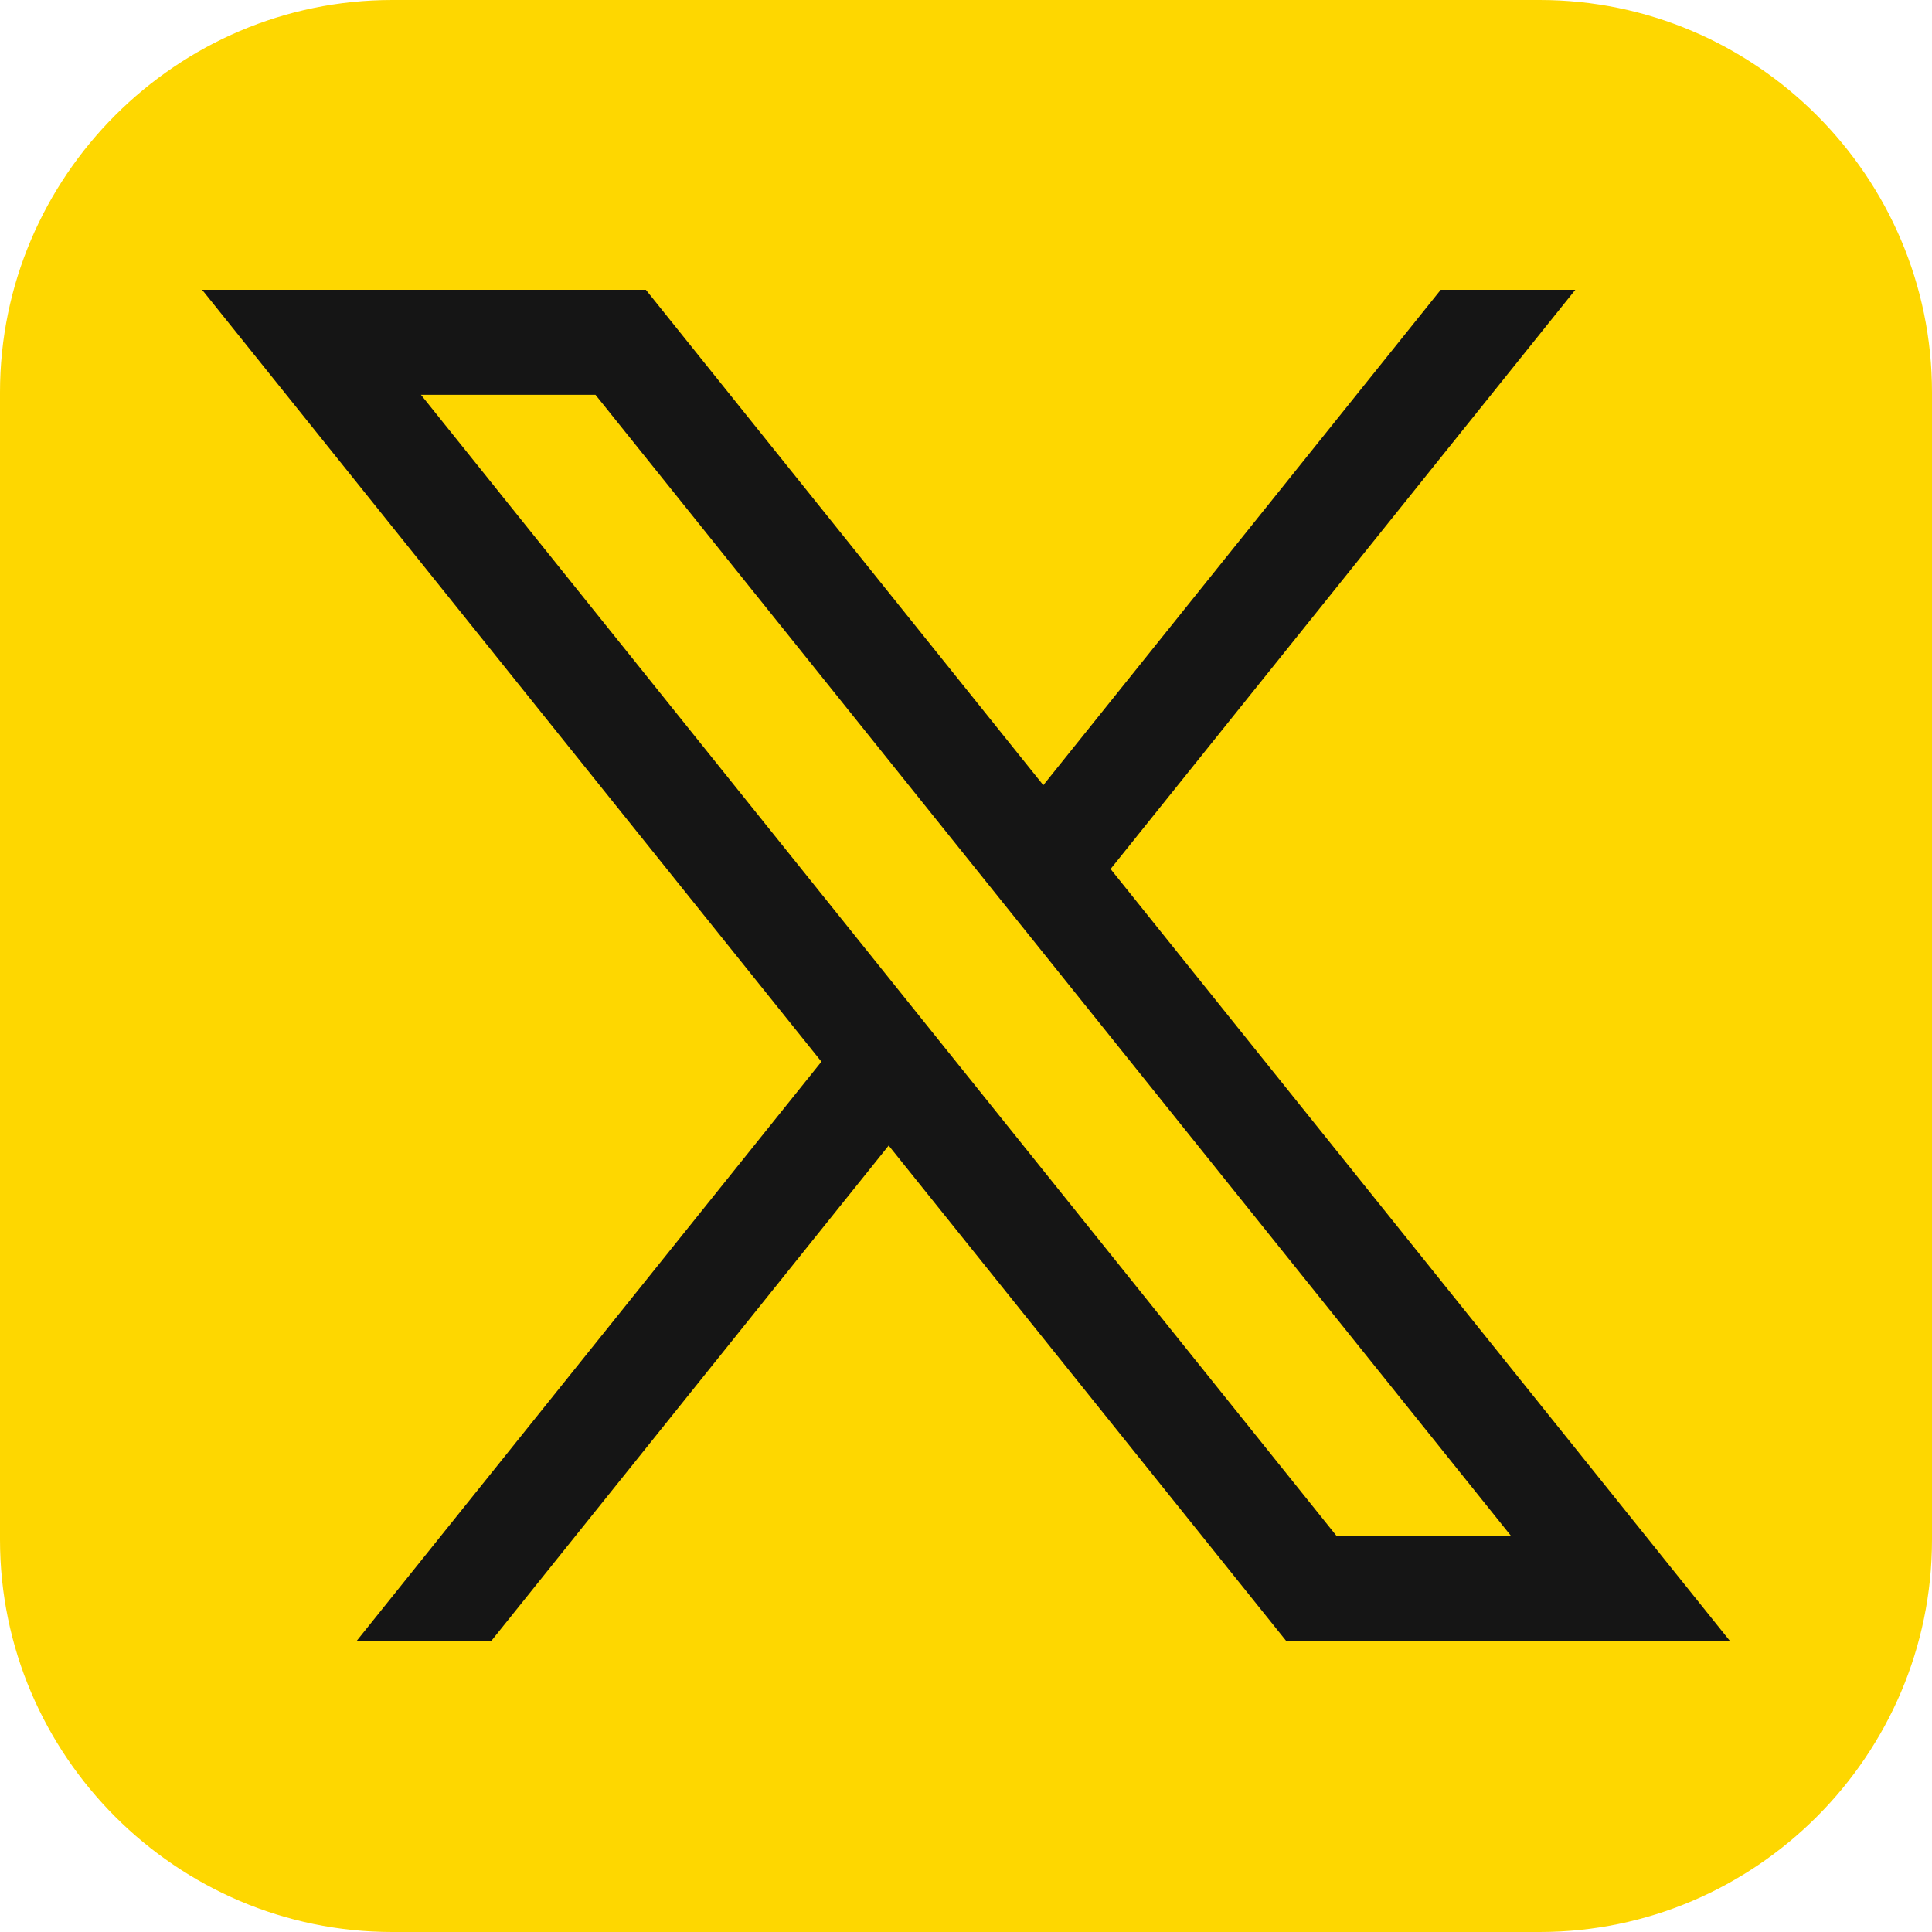 <svg width="60" height="60" viewBox="0 0 60 60" fill="none" xmlns="http://www.w3.org/2000/svg">
<path d="M60 47.817C60 54.518 54.518 60 47.817 60H12.183C5.482 60 0 54.518 0 47.817V12.183C0 5.482 5.482 0 12.183 0H47.817C54.518 0 60 5.482 60 12.183V47.817Z" fill="#FED700"/>
<path d="M34.49 26.988L48.923 9H44.743L32.401 24.384L20.058 9H6.277L25.51 32.971L11.076 50.961H15.257L27.599 35.576L39.944 50.961H53.724L34.49 26.988ZM13.073 12.261H18.493L46.927 47.7H41.508L13.073 12.261Z" fill="#151515"/>
</svg>
